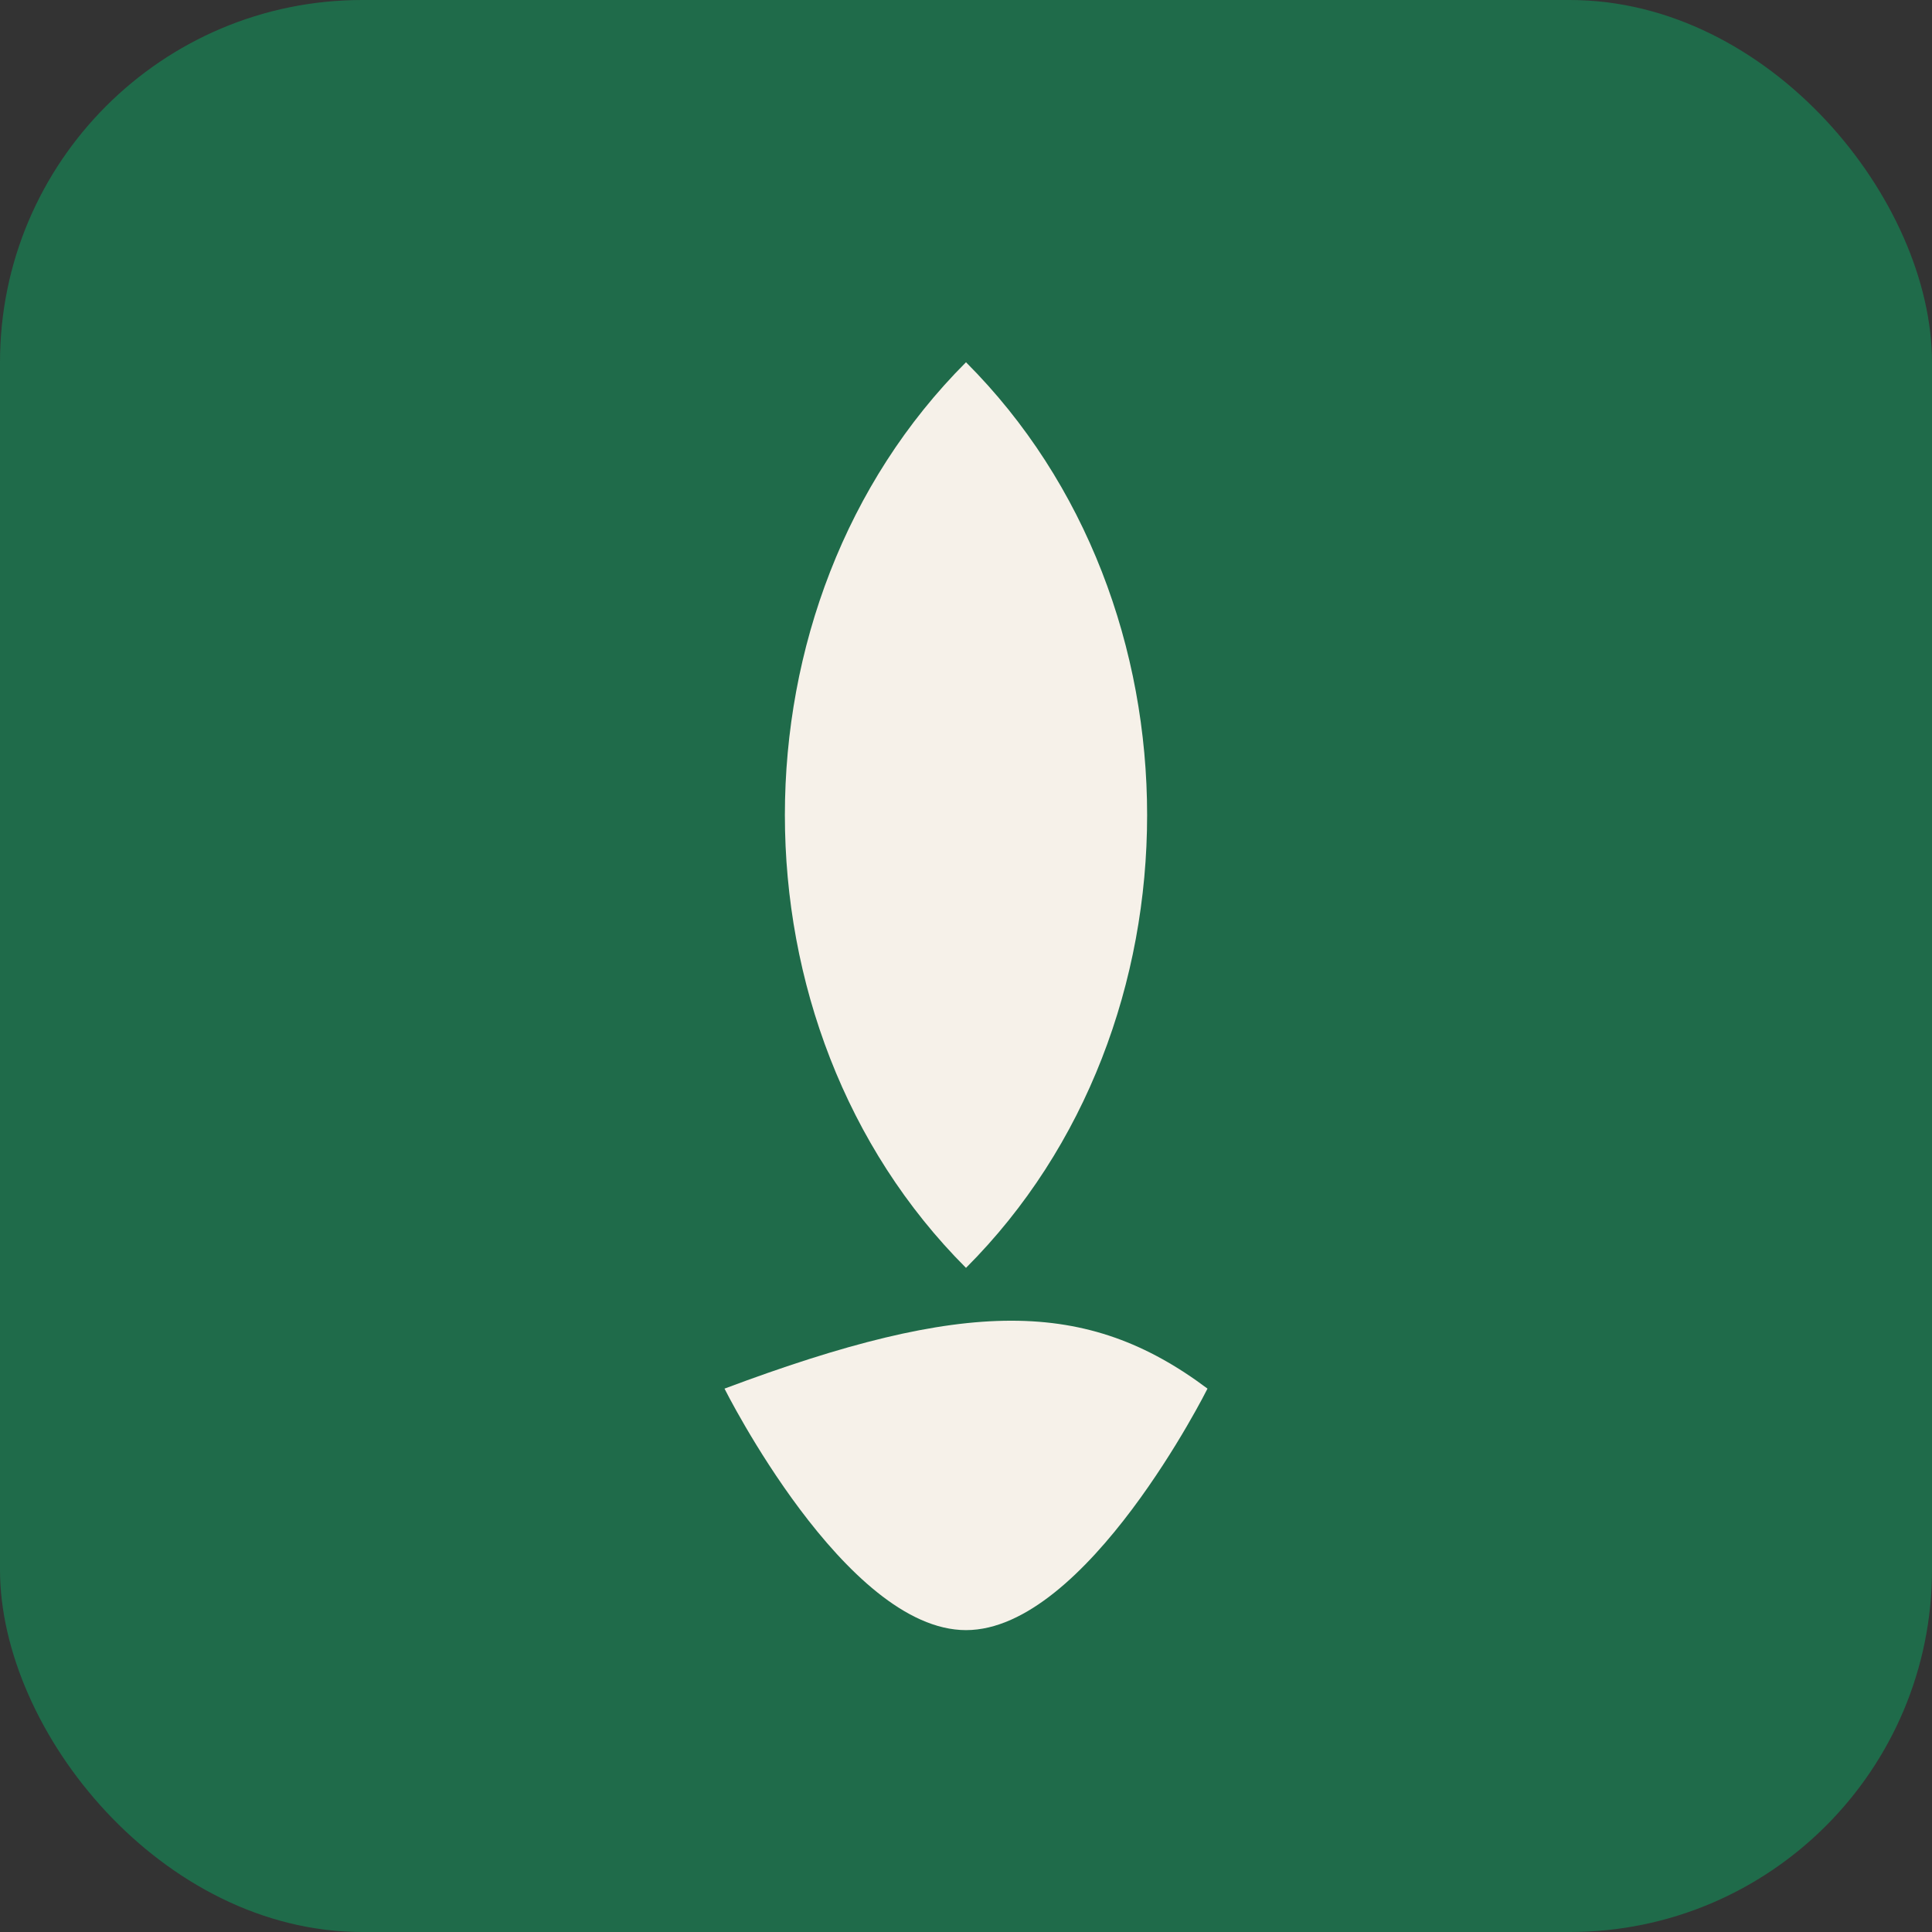 <svg xmlns="http://www.w3.org/2000/svg" viewBox="0 0 64 64"><rect x="0" y="0" width="64" height="64" fill="#333333" stroke="none"/><rect width="64" height="64" rx="12" fill="#1F6B4A"/><path d="M32 12c8 8 8 22 0 30-8-8-8-22 0-30z" fill="#F6F1E9"/><path d="M24 46c8-3 12-3 16 0 0 0-4 8-8 8s-8-8-8-8z" fill="#F6F1E9"/></svg>